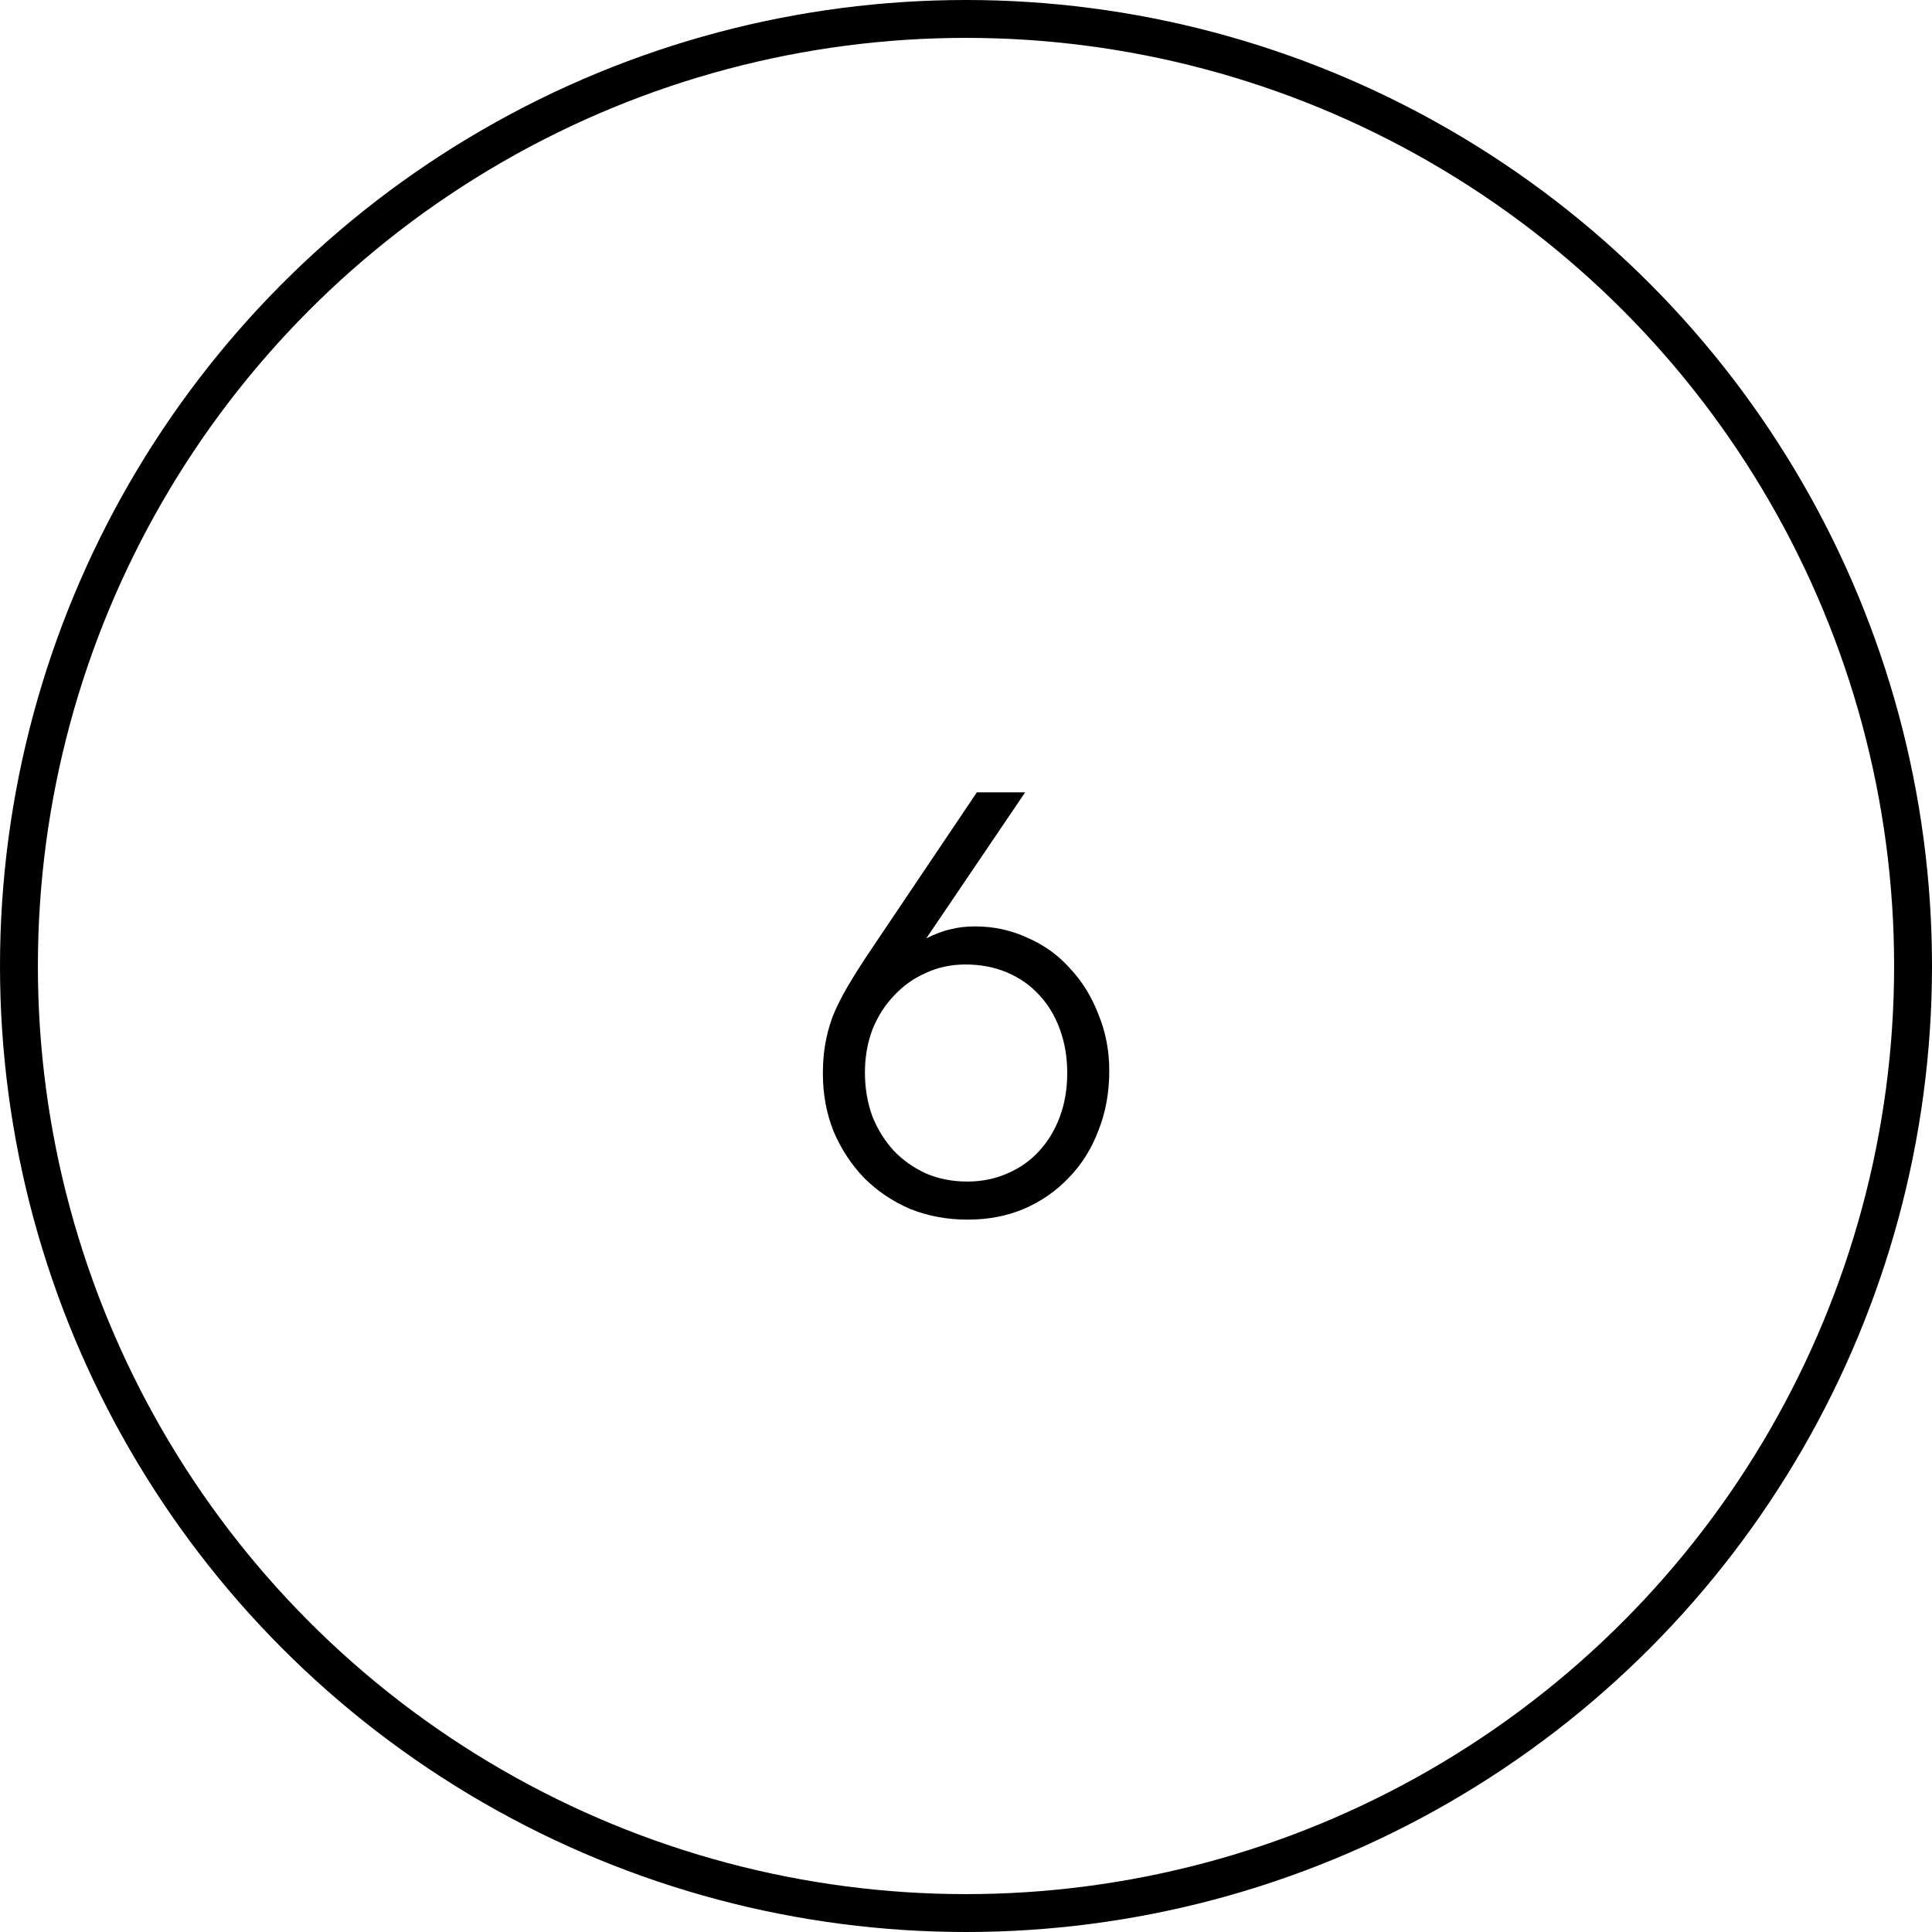 <?xml version="1.0" encoding="UTF-8"?> <svg xmlns="http://www.w3.org/2000/svg" width="51" height="51" viewBox="0 0 51 51" fill="none"><path d="M25.787 20.915H27.062L24.452 24.77C24.692 24.65 24.907 24.57 25.097 24.53C25.287 24.48 25.502 24.455 25.742 24.455C26.232 24.455 26.692 24.555 27.122 24.755C27.562 24.945 27.937 25.215 28.247 25.565C28.567 25.905 28.817 26.31 28.997 26.78C29.187 27.24 29.282 27.735 29.282 28.265C29.282 28.835 29.187 29.36 28.997 29.84C28.817 30.32 28.557 30.735 28.217 31.085C27.887 31.435 27.492 31.71 27.032 31.91C26.582 32.1 26.087 32.195 25.547 32.195C24.997 32.195 24.487 32.1 24.017 31.91C23.557 31.71 23.157 31.44 22.817 31.1C22.477 30.75 22.207 30.34 22.007 29.87C21.817 29.4 21.722 28.89 21.722 28.34C21.722 28.06 21.742 27.805 21.782 27.575C21.822 27.335 21.887 27.09 21.977 26.84C22.077 26.59 22.212 26.32 22.382 26.03C22.552 25.74 22.772 25.395 23.042 24.995L25.787 20.915ZM25.532 31.19C25.912 31.19 26.262 31.12 26.582 30.98C26.912 30.84 27.192 30.645 27.422 30.395C27.662 30.135 27.847 29.83 27.977 29.48C28.107 29.13 28.172 28.745 28.172 28.325C28.172 27.905 28.107 27.52 27.977 27.17C27.847 26.81 27.662 26.505 27.422 26.255C27.192 26.005 26.912 25.81 26.582 25.67C26.252 25.53 25.887 25.46 25.487 25.46C25.107 25.46 24.757 25.535 24.437 25.685C24.117 25.825 23.837 26.025 23.597 26.285C23.357 26.535 23.167 26.835 23.027 27.185C22.897 27.535 22.832 27.91 22.832 28.31C22.832 28.72 22.897 29.105 23.027 29.465C23.167 29.815 23.357 30.12 23.597 30.38C23.837 30.63 24.122 30.83 24.452 30.98C24.782 31.12 25.142 31.19 25.532 31.19Z" fill="black"></path><circle cx="25.5" cy="25.5" r="25" stroke="black"></circle></svg> 